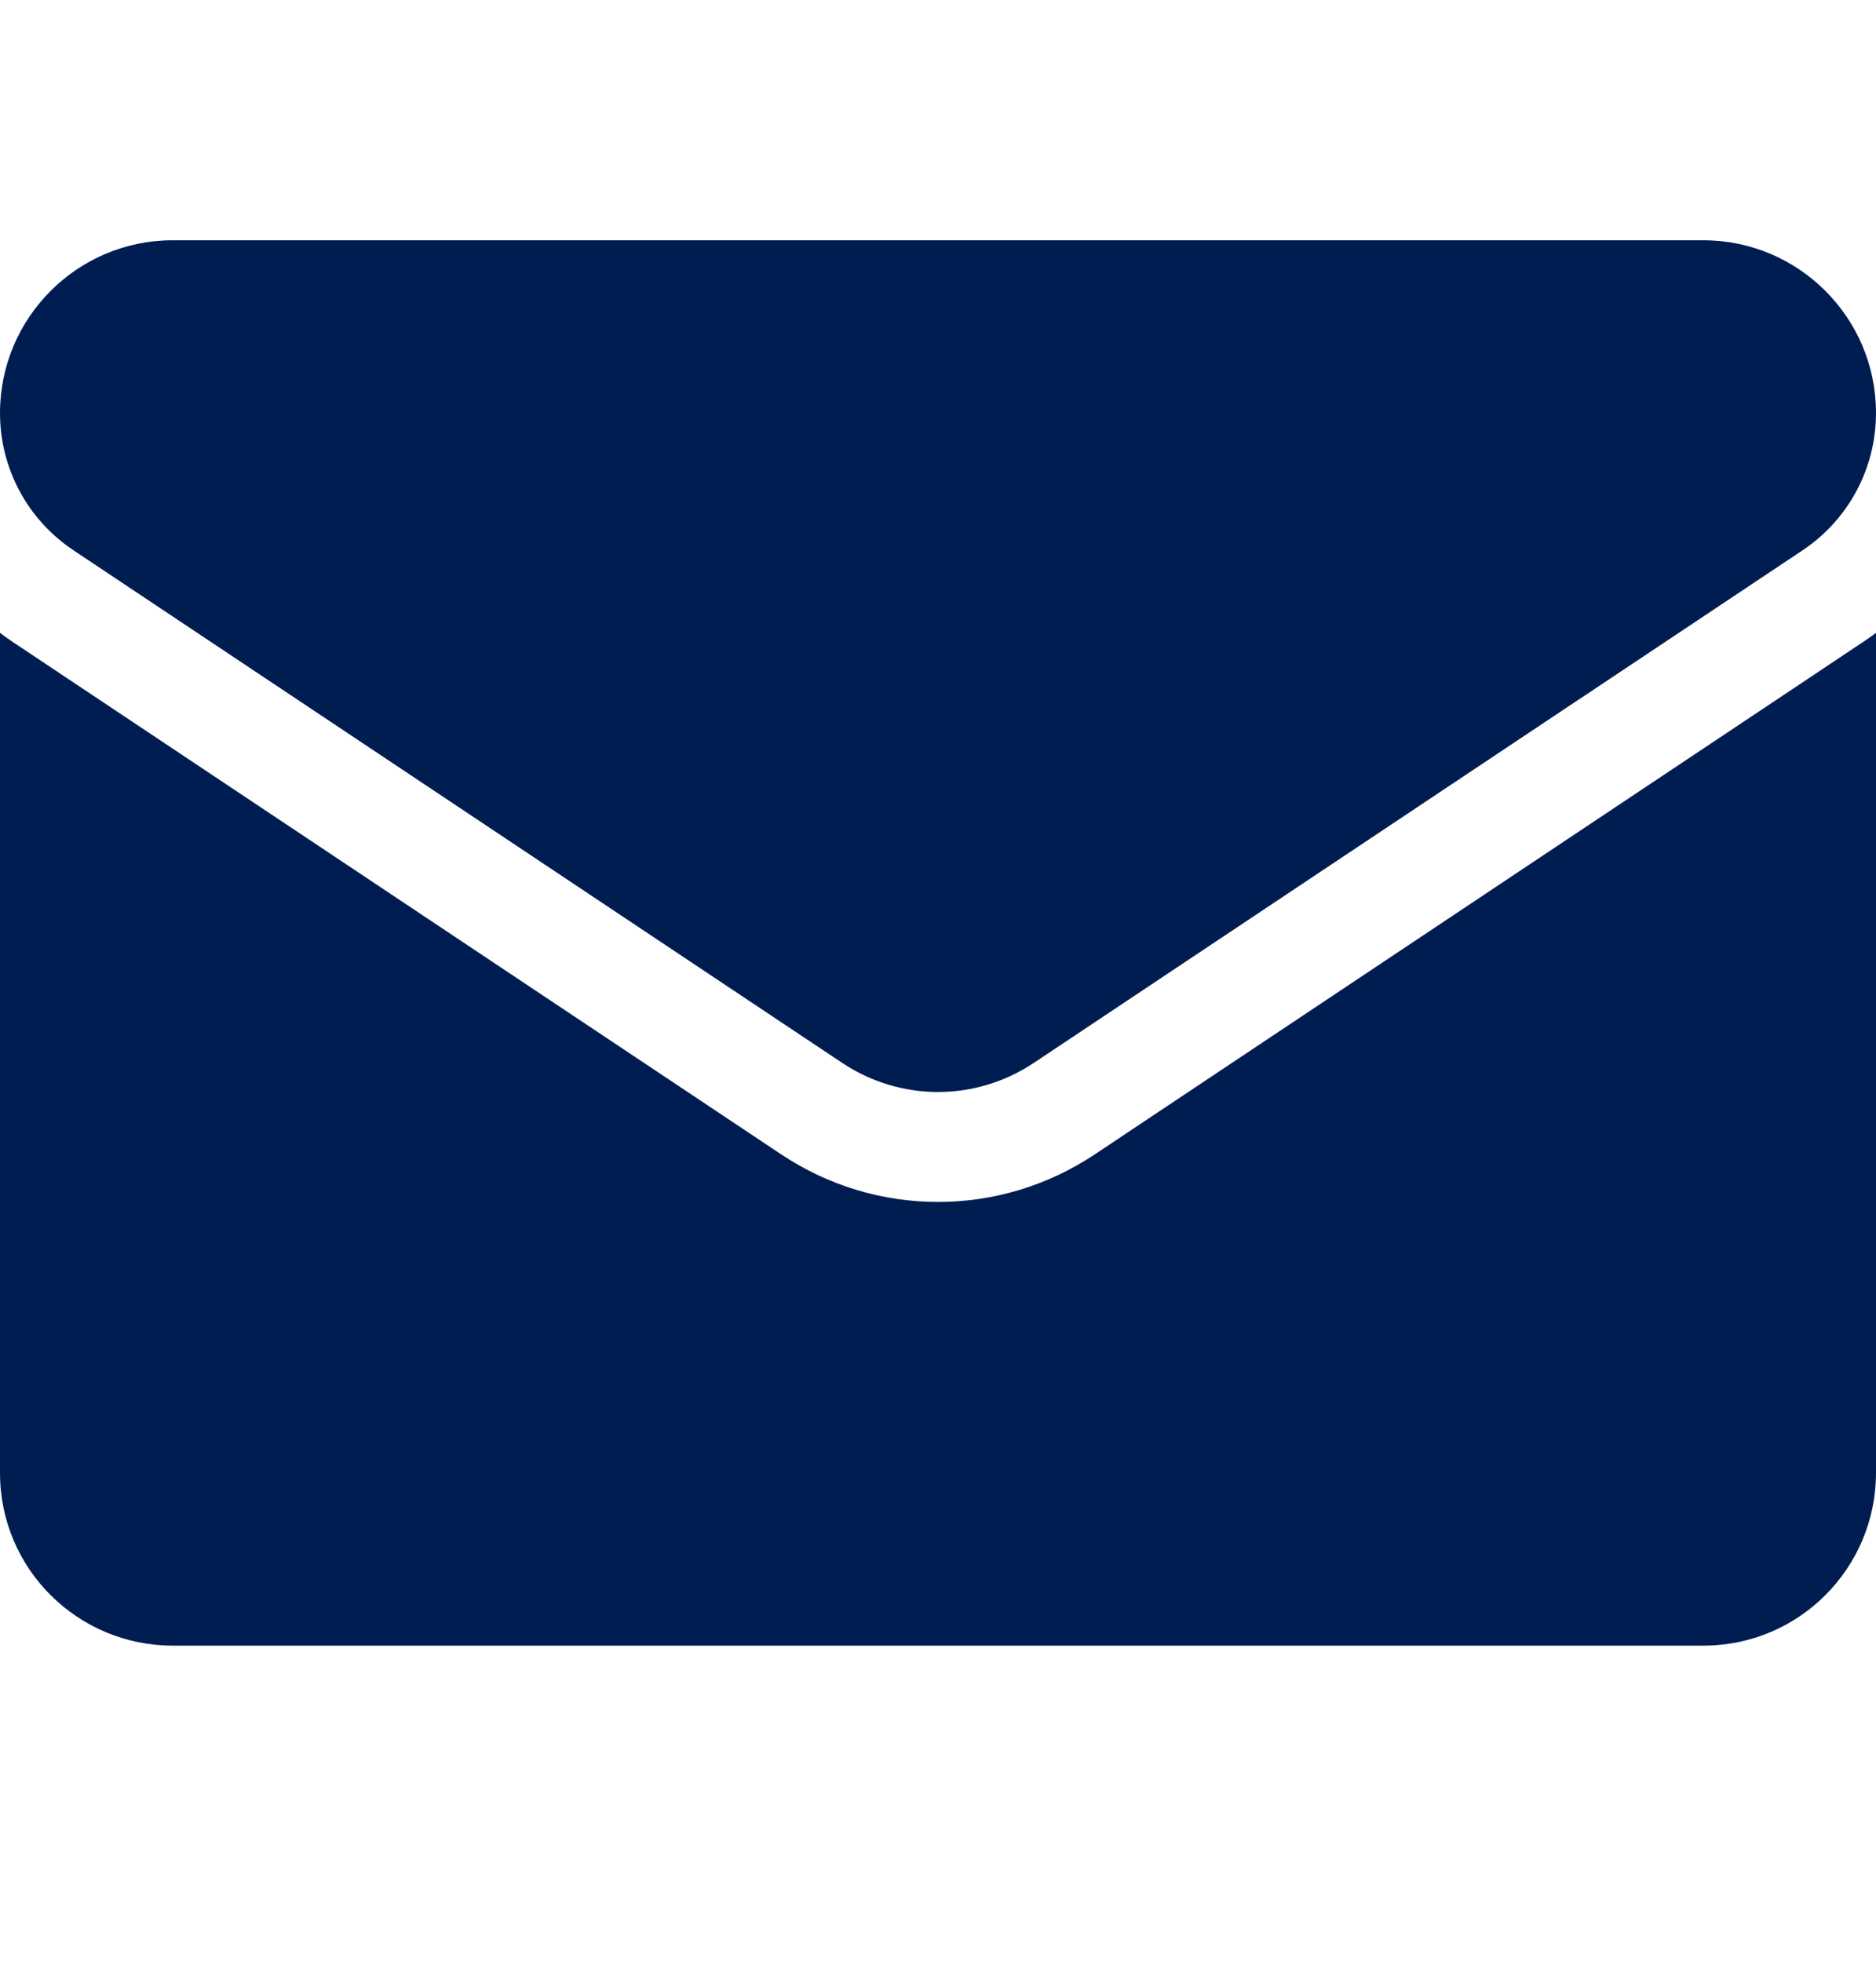 <svg xmlns="http://www.w3.org/2000/svg" width="22" height="23" viewBox="0 0 22 23" fill="none"><path d="M12.839 13.534C12.291 13.899 11.655 14.092 11 14.092C10.345 14.092 9.709 13.899 9.161 13.534L0.146 7.524C0.096 7.491 0.048 7.456 0 7.42V17.269C0 18.398 0.916 19.294 2.025 19.294H19.975C21.104 19.294 22 18.378 22 17.269V7.42C21.952 7.456 21.903 7.491 21.853 7.524L12.839 13.534Z" fill="#001D52"></path><path d="M0.862 6.452L9.877 12.462C10.218 12.689 10.609 12.803 11 12.803C11.391 12.803 11.782 12.689 12.123 12.462L21.139 6.452C21.678 6.092 22 5.491 22 4.841C22 3.725 21.092 2.817 19.975 2.817H2.025C0.908 2.817 0 3.725 0 4.843C0 5.491 0.322 6.092 0.862 6.452Z" fill="#001D52"></path></svg>